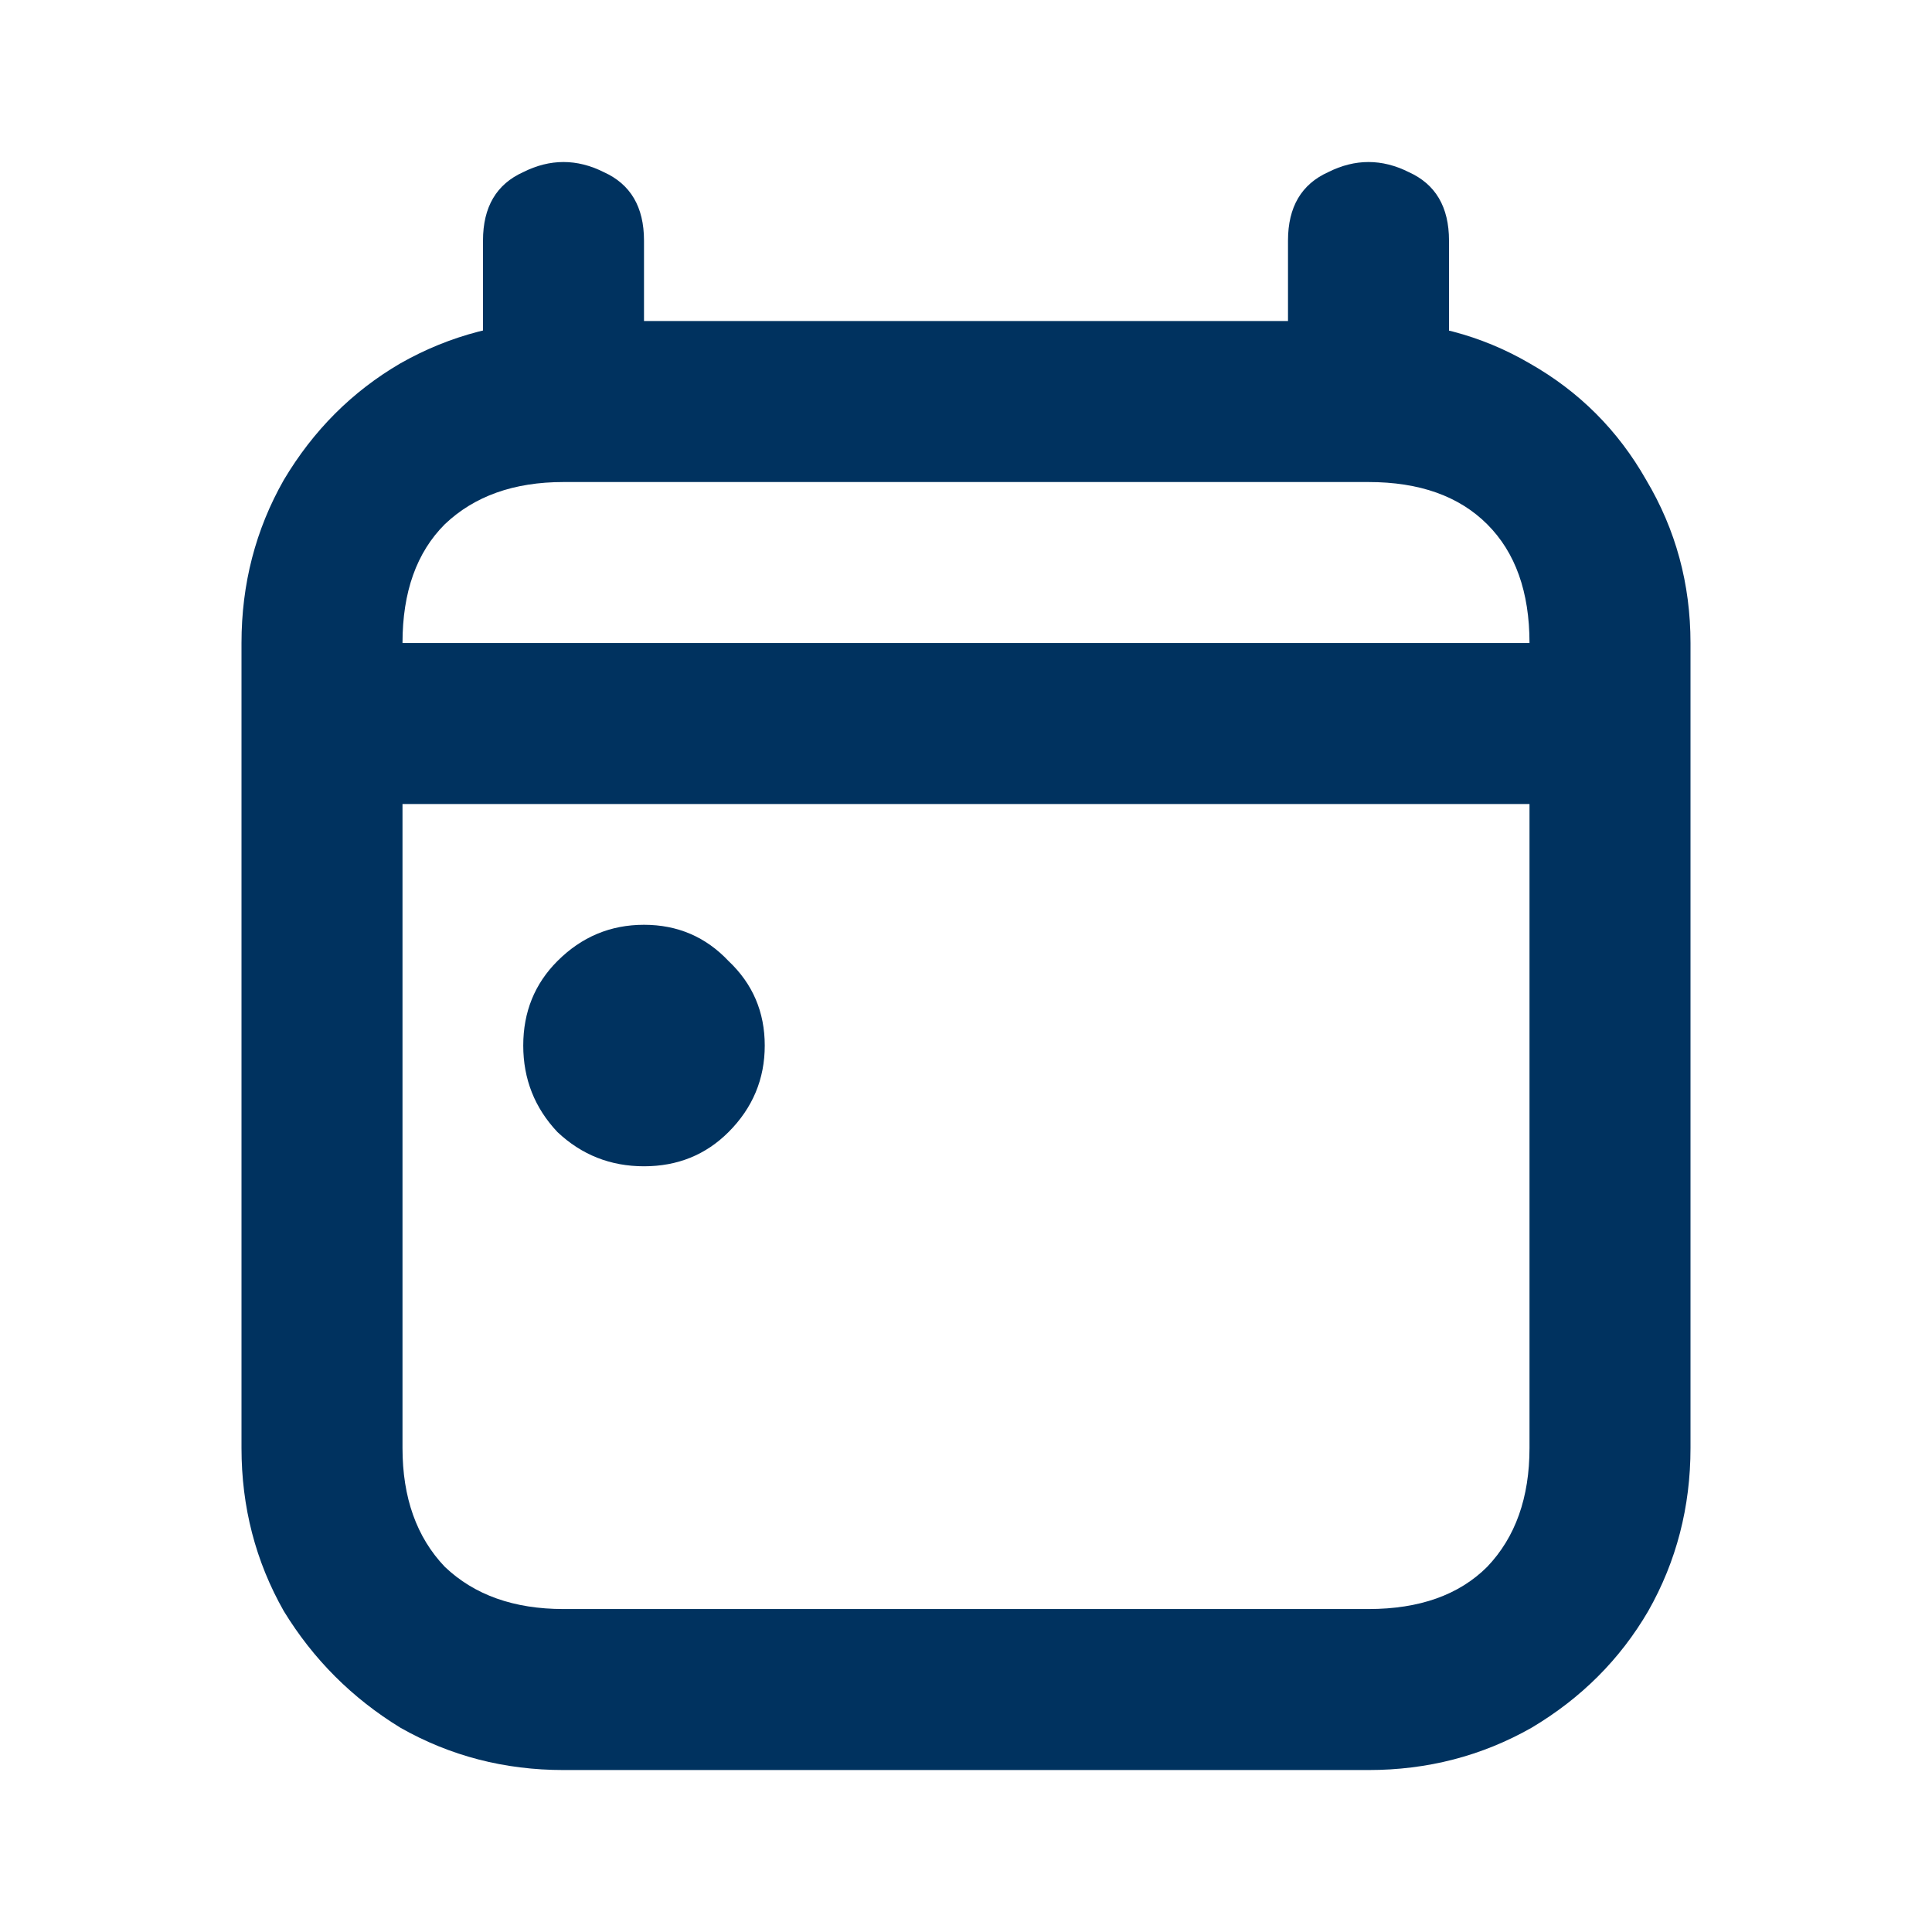 <svg width="24" height="24" viewBox="0 0 24 24" fill="none" xmlns="http://www.w3.org/2000/svg">
<path d="M7 5.988C6.383 5.988 5.892 6.163 5.525 6.513C5.175 6.863 5 7.354 5 7.988H19C19 7.354 18.825 6.863 18.475 6.513C18.125 6.163 17.633 5.988 17 5.988H7ZM17 3.988C17.733 3.988 18.4 4.163 19 4.513C19.617 4.863 20.1 5.346 20.45 5.963C20.817 6.579 21 7.254 21 7.988V9.988H3V7.988C3 7.254 3.175 6.579 3.525 5.963C3.892 5.346 4.375 4.863 4.975 4.513C5.592 4.163 6.267 3.988 7 3.988H17ZM5 17.988C5 18.604 5.175 19.096 5.525 19.463C5.892 19.813 6.383 19.988 7 19.988H17C17.633 19.988 18.125 19.813 18.475 19.463C18.825 19.096 19 18.604 19 17.988V9.988H5V17.988ZM21 7.988V17.988C21 18.721 20.825 19.396 20.475 20.013C20.125 20.613 19.642 21.096 19.025 21.463C18.408 21.813 17.733 21.988 17 21.988H7C6.267 21.988 5.592 21.813 4.975 21.463C4.375 21.096 3.892 20.613 3.525 20.013C3.175 19.396 3 18.721 3 17.988V7.988H21ZM6 2.988C6 2.571 6.167 2.288 6.5 2.138C6.833 1.971 7.167 1.971 7.5 2.138C7.833 2.288 8 2.571 8 2.988V4.988H6V2.988ZM16 4.988V2.988C16 2.571 16.167 2.288 16.5 2.138C16.833 1.971 17.167 1.971 17.5 2.138C17.833 2.288 18 2.571 18 2.988V4.988H16ZM9.5 12.988C9.5 13.404 9.35 13.763 9.05 14.063C8.767 14.346 8.417 14.488 8 14.488C7.583 14.488 7.225 14.346 6.925 14.063C6.642 13.763 6.5 13.404 6.5 12.988C6.5 12.571 6.642 12.221 6.925 11.938C7.225 11.638 7.583 11.488 8 11.488C8.417 11.488 8.767 11.638 9.05 11.938C9.35 12.221 9.5 12.571 9.5 12.988Z" fill="#00325F"/>
</svg>
